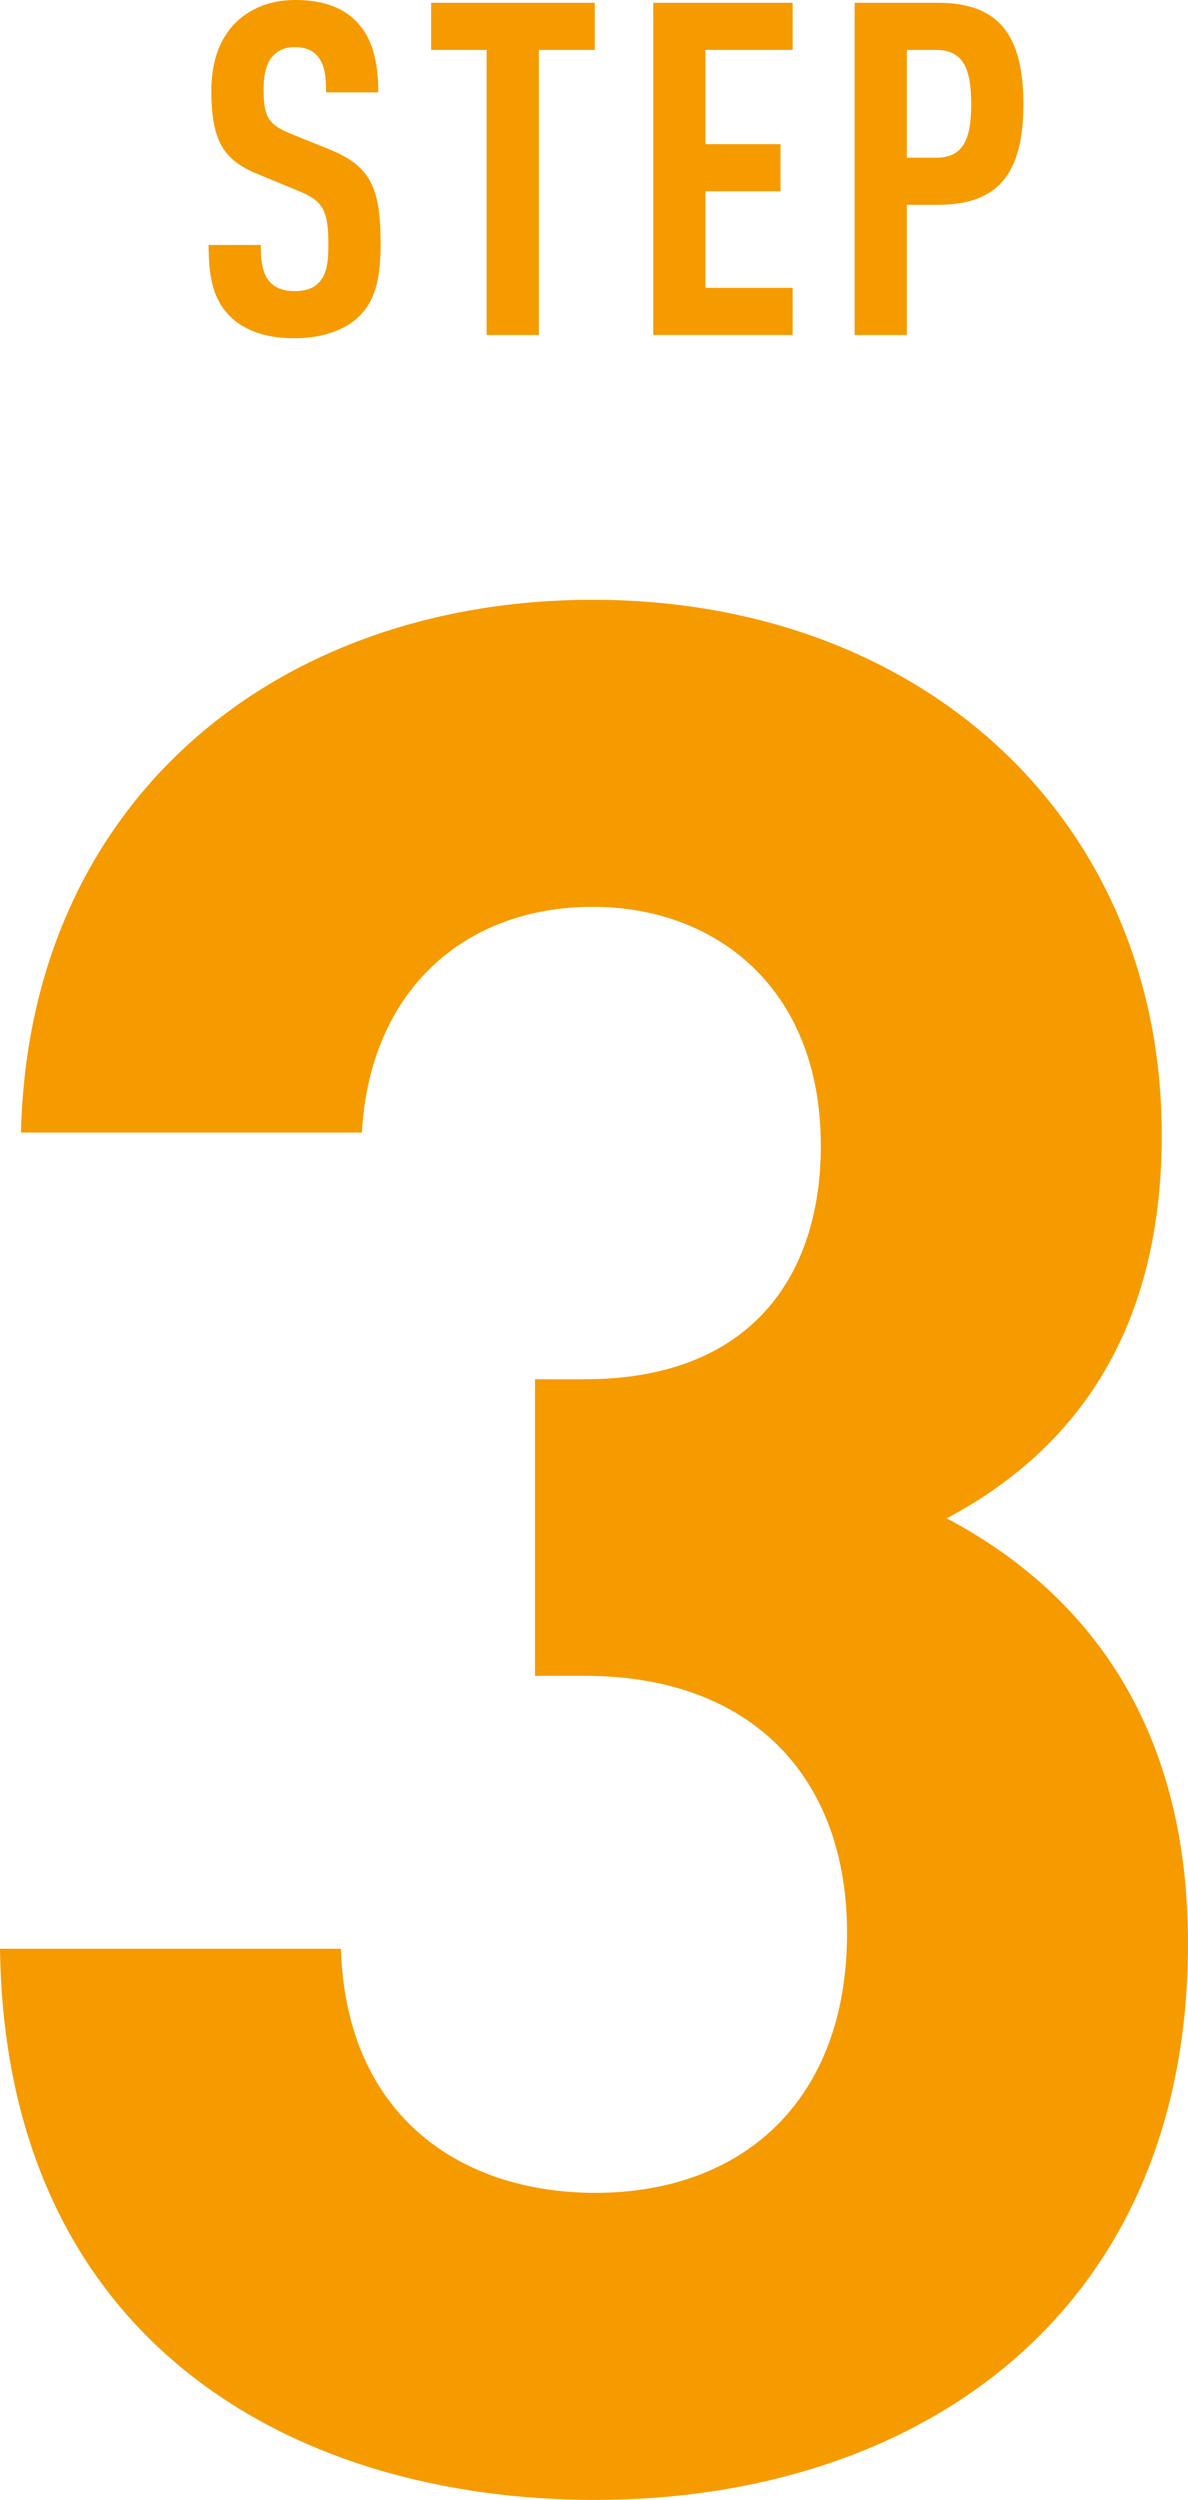 <?xml version="1.0" encoding="UTF-8"?><svg id="b" xmlns="http://www.w3.org/2000/svg" viewBox="0 0 81.537 171.451"><g id="c"><path d="m24.65,21.694c-.928.896-2.432,1.504-4.447,1.504-1.984,0-3.455-.544-4.416-1.504-1.088-1.088-1.471-2.495-1.471-4.896h3.583c0,1.216.128,1.984.64,2.56.32.353.864.608,1.664.608.832,0,1.376-.224,1.729-.64.479-.544.607-1.312.607-2.528,0-2.432-.384-3.04-2.144-3.743l-2.72-1.12c-2.305-.96-3.168-2.208-3.168-5.728,0-2.048.607-3.712,1.855-4.832.992-.863,2.271-1.376,3.904-1.376,1.824,0,3.168.48,4.096,1.376,1.184,1.152,1.6,2.784,1.6,4.96h-3.584c0-1.024-.064-1.824-.544-2.432-.319-.416-.831-.672-1.6-.672-.735,0-1.185.256-1.536.64-.416.479-.607,1.248-.607,2.24,0,1.855.287,2.432,1.888,3.071l2.688,1.088c2.72,1.12,3.456,2.56,3.456,6.399,0,2.336-.32,3.904-1.473,5.023Z" style="fill:#f59b00; stroke-width:0px;"/><path d="m36.983,3.424v19.551h-3.584V3.424h-3.808V.192h11.231v3.231h-3.84Z" style="fill:#f59b00; stroke-width:0px;"/><path d="m44.834,22.975V.192h9.566v3.231h-5.983v6.464h5.151v3.231h-5.151v6.624h5.983v3.231h-9.566Z" style="fill:#f59b00; stroke-width:0px;"/><path d="m64.385,14.047h-2.145v8.928h-3.583V.192h5.728c4.127,0,5.855,2.176,5.855,6.943s-1.729,6.911-5.855,6.911Zm-.128-10.623h-2.017v7.392h2.017c1.92,0,2.399-1.376,2.399-3.68s-.479-3.712-2.399-3.712Z" style="fill:#f59b00; stroke-width:0px;"/><path d="m40.858,171.451c-20.879,0-40.499-10.979-40.858-37.799h23.398c.361,11.52,8.28,16.739,17.46,16.739,10.079,0,17.279-6.3,17.279-17.819,0-10.619-6.479-17.639-17.999-17.639h-3.42v-20.34h3.42c11.34,0,16.199-7.02,16.199-16.019,0-10.8-7.199-16.38-15.66-16.38-8.818,0-15.299,5.76-15.838,15.479H1.439c.541-22.859,17.641-36.538,39.238-36.538,22.68,0,39.059,15.119,39.059,36.718,0,13.859-6.299,21.779-14.759,26.279,9.18,4.859,16.56,13.68,16.56,29.159,0,25.559-18.72,38.158-40.679,38.158Z" style="fill:#f59b00; stroke-width:0px;"/></g></svg>
